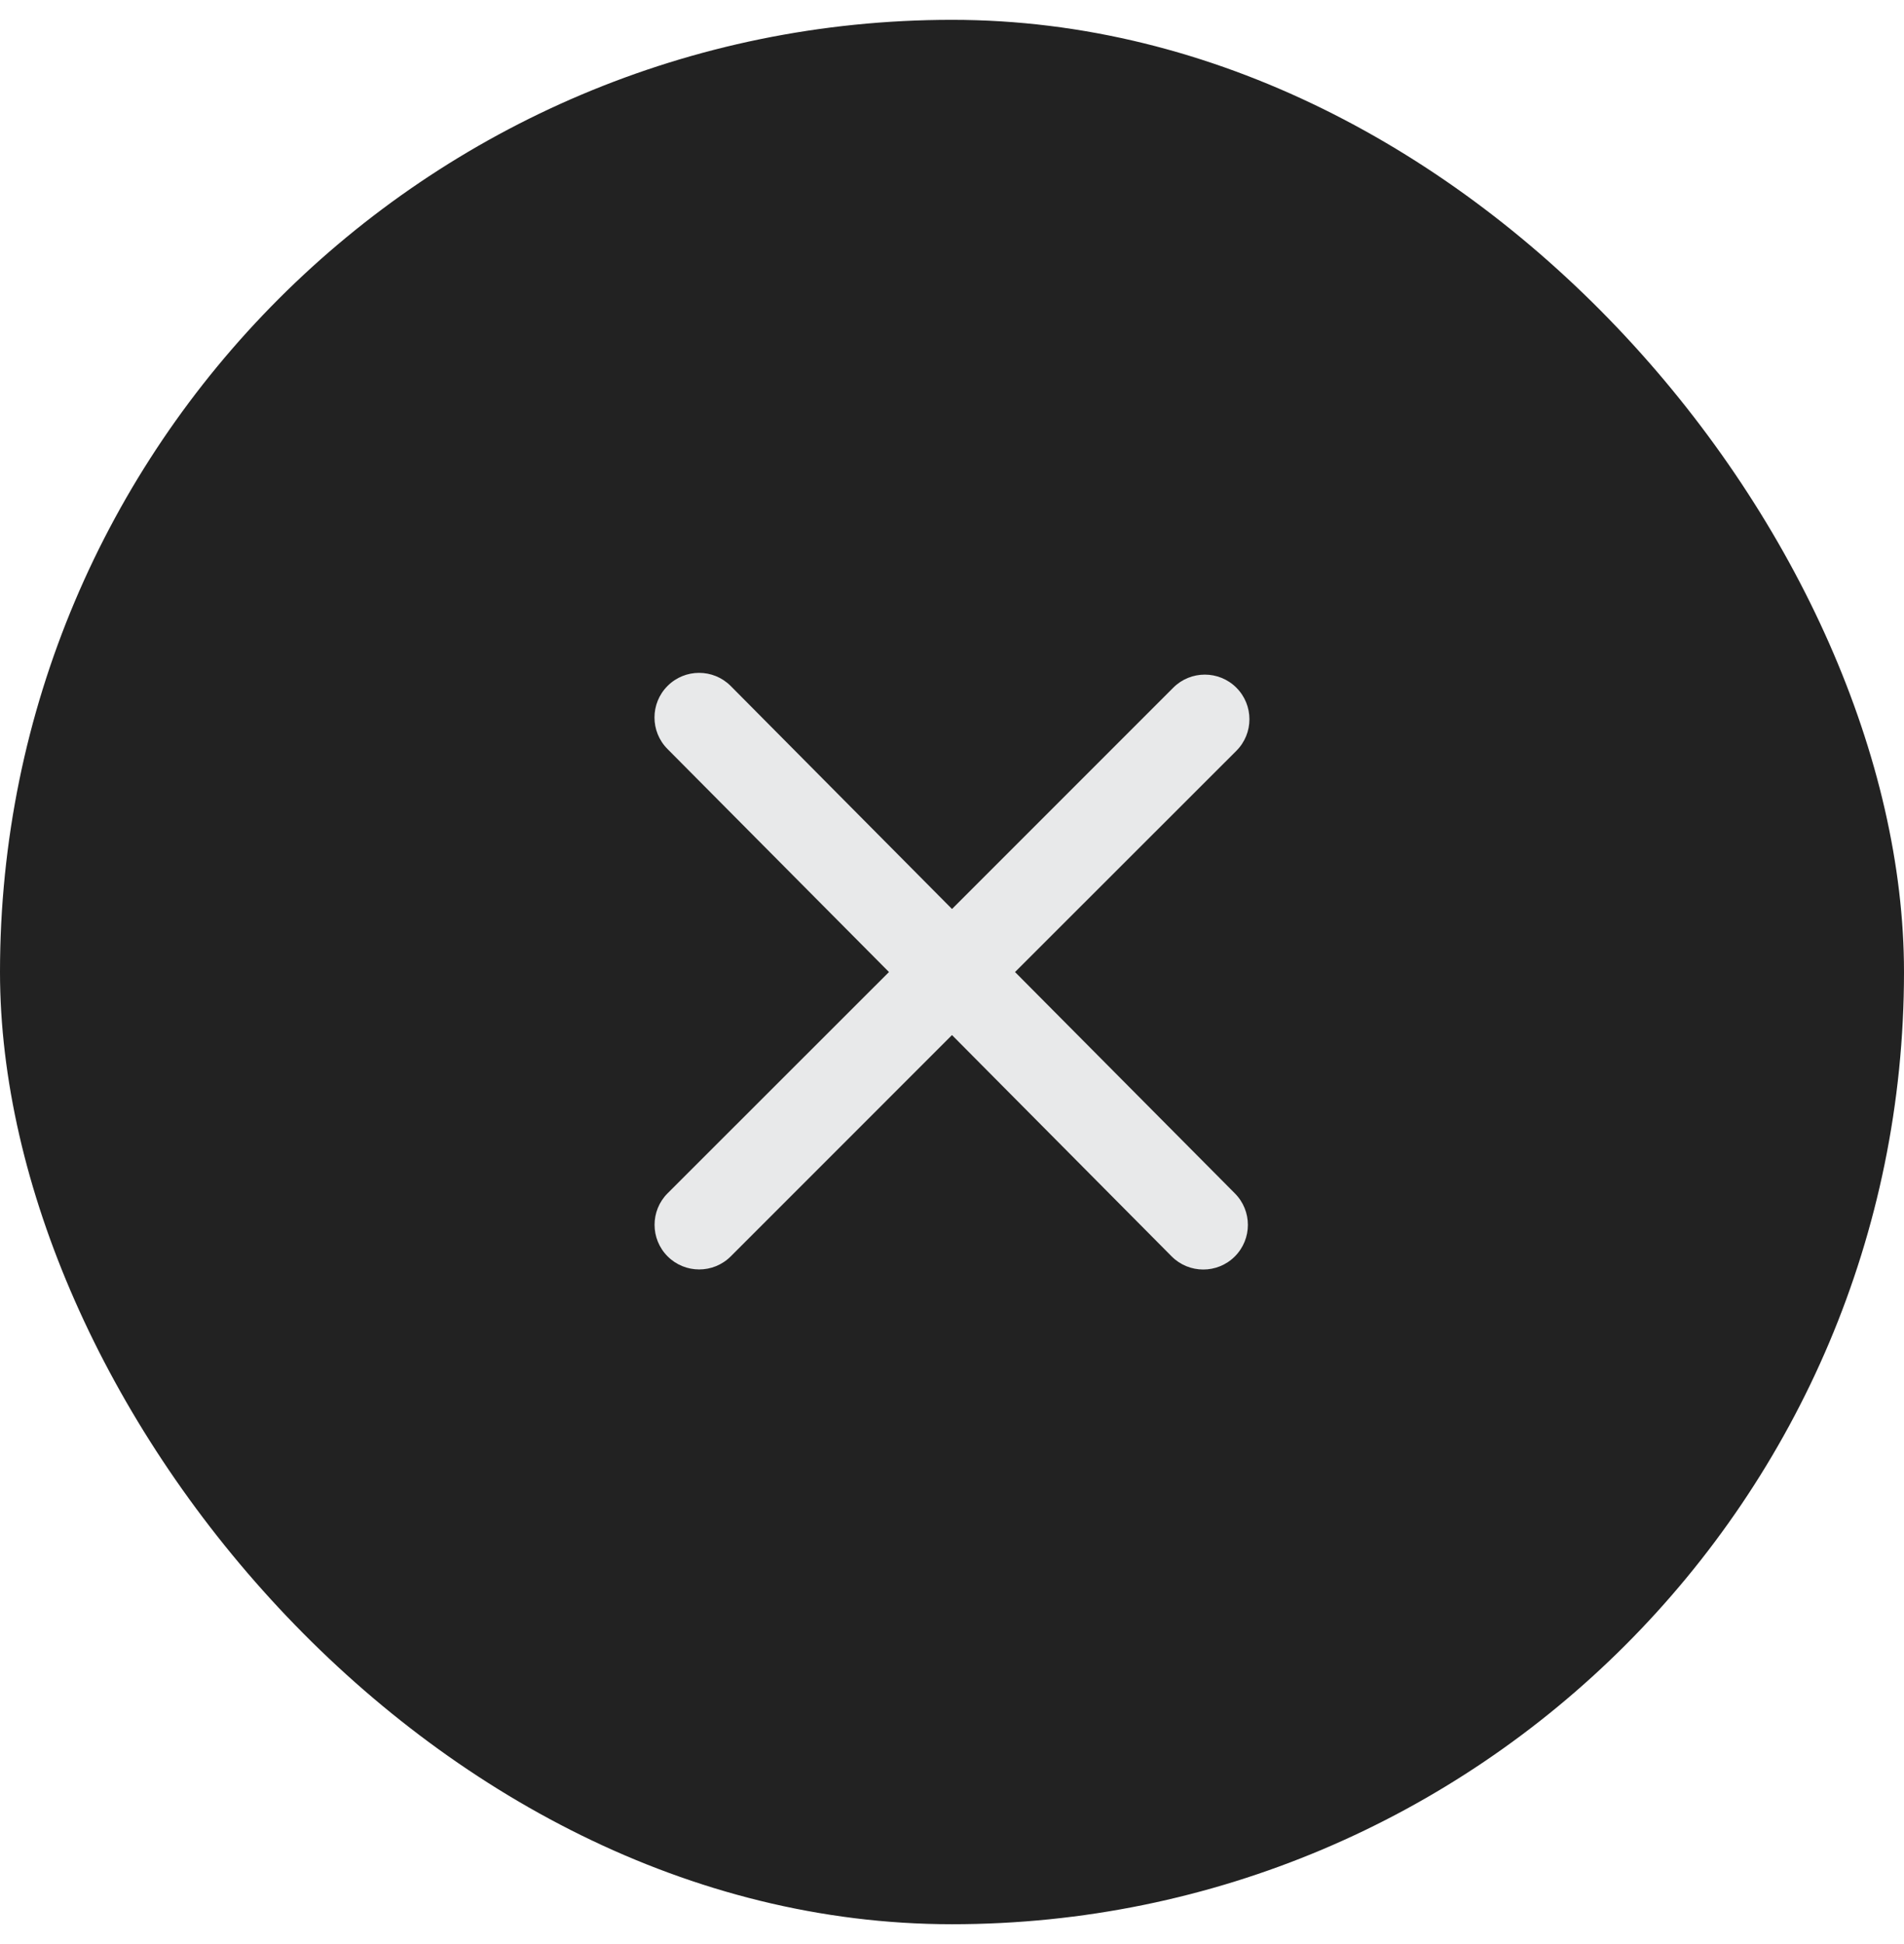 <svg width="48" height="49" viewBox="0 0 48 49" fill="none" xmlns="http://www.w3.org/2000/svg">
<rect y="0.5" width="48" height="48" rx="24" fill="#222222"/>
<path d="M31.13 30.078C31.569 30.517 31.569 31.23 31.13 31.669C30.691 32.108 29.978 32.108 29.539 31.669L24 26.089L18.422 31.667C17.983 32.106 17.27 32.106 16.831 31.667C16.392 31.228 16.392 30.515 16.831 30.076L22.411 24.5L16.829 18.88C16.39 18.441 16.39 17.728 16.829 17.289C17.269 16.849 17.981 16.85 18.42 17.289L24 22.911L29.578 17.333C30.017 16.894 30.73 16.894 31.169 17.333C31.608 17.772 31.608 18.485 31.169 18.924L25.589 24.5L31.13 30.078Z" fill="#E8E9EA"/>
</svg>
